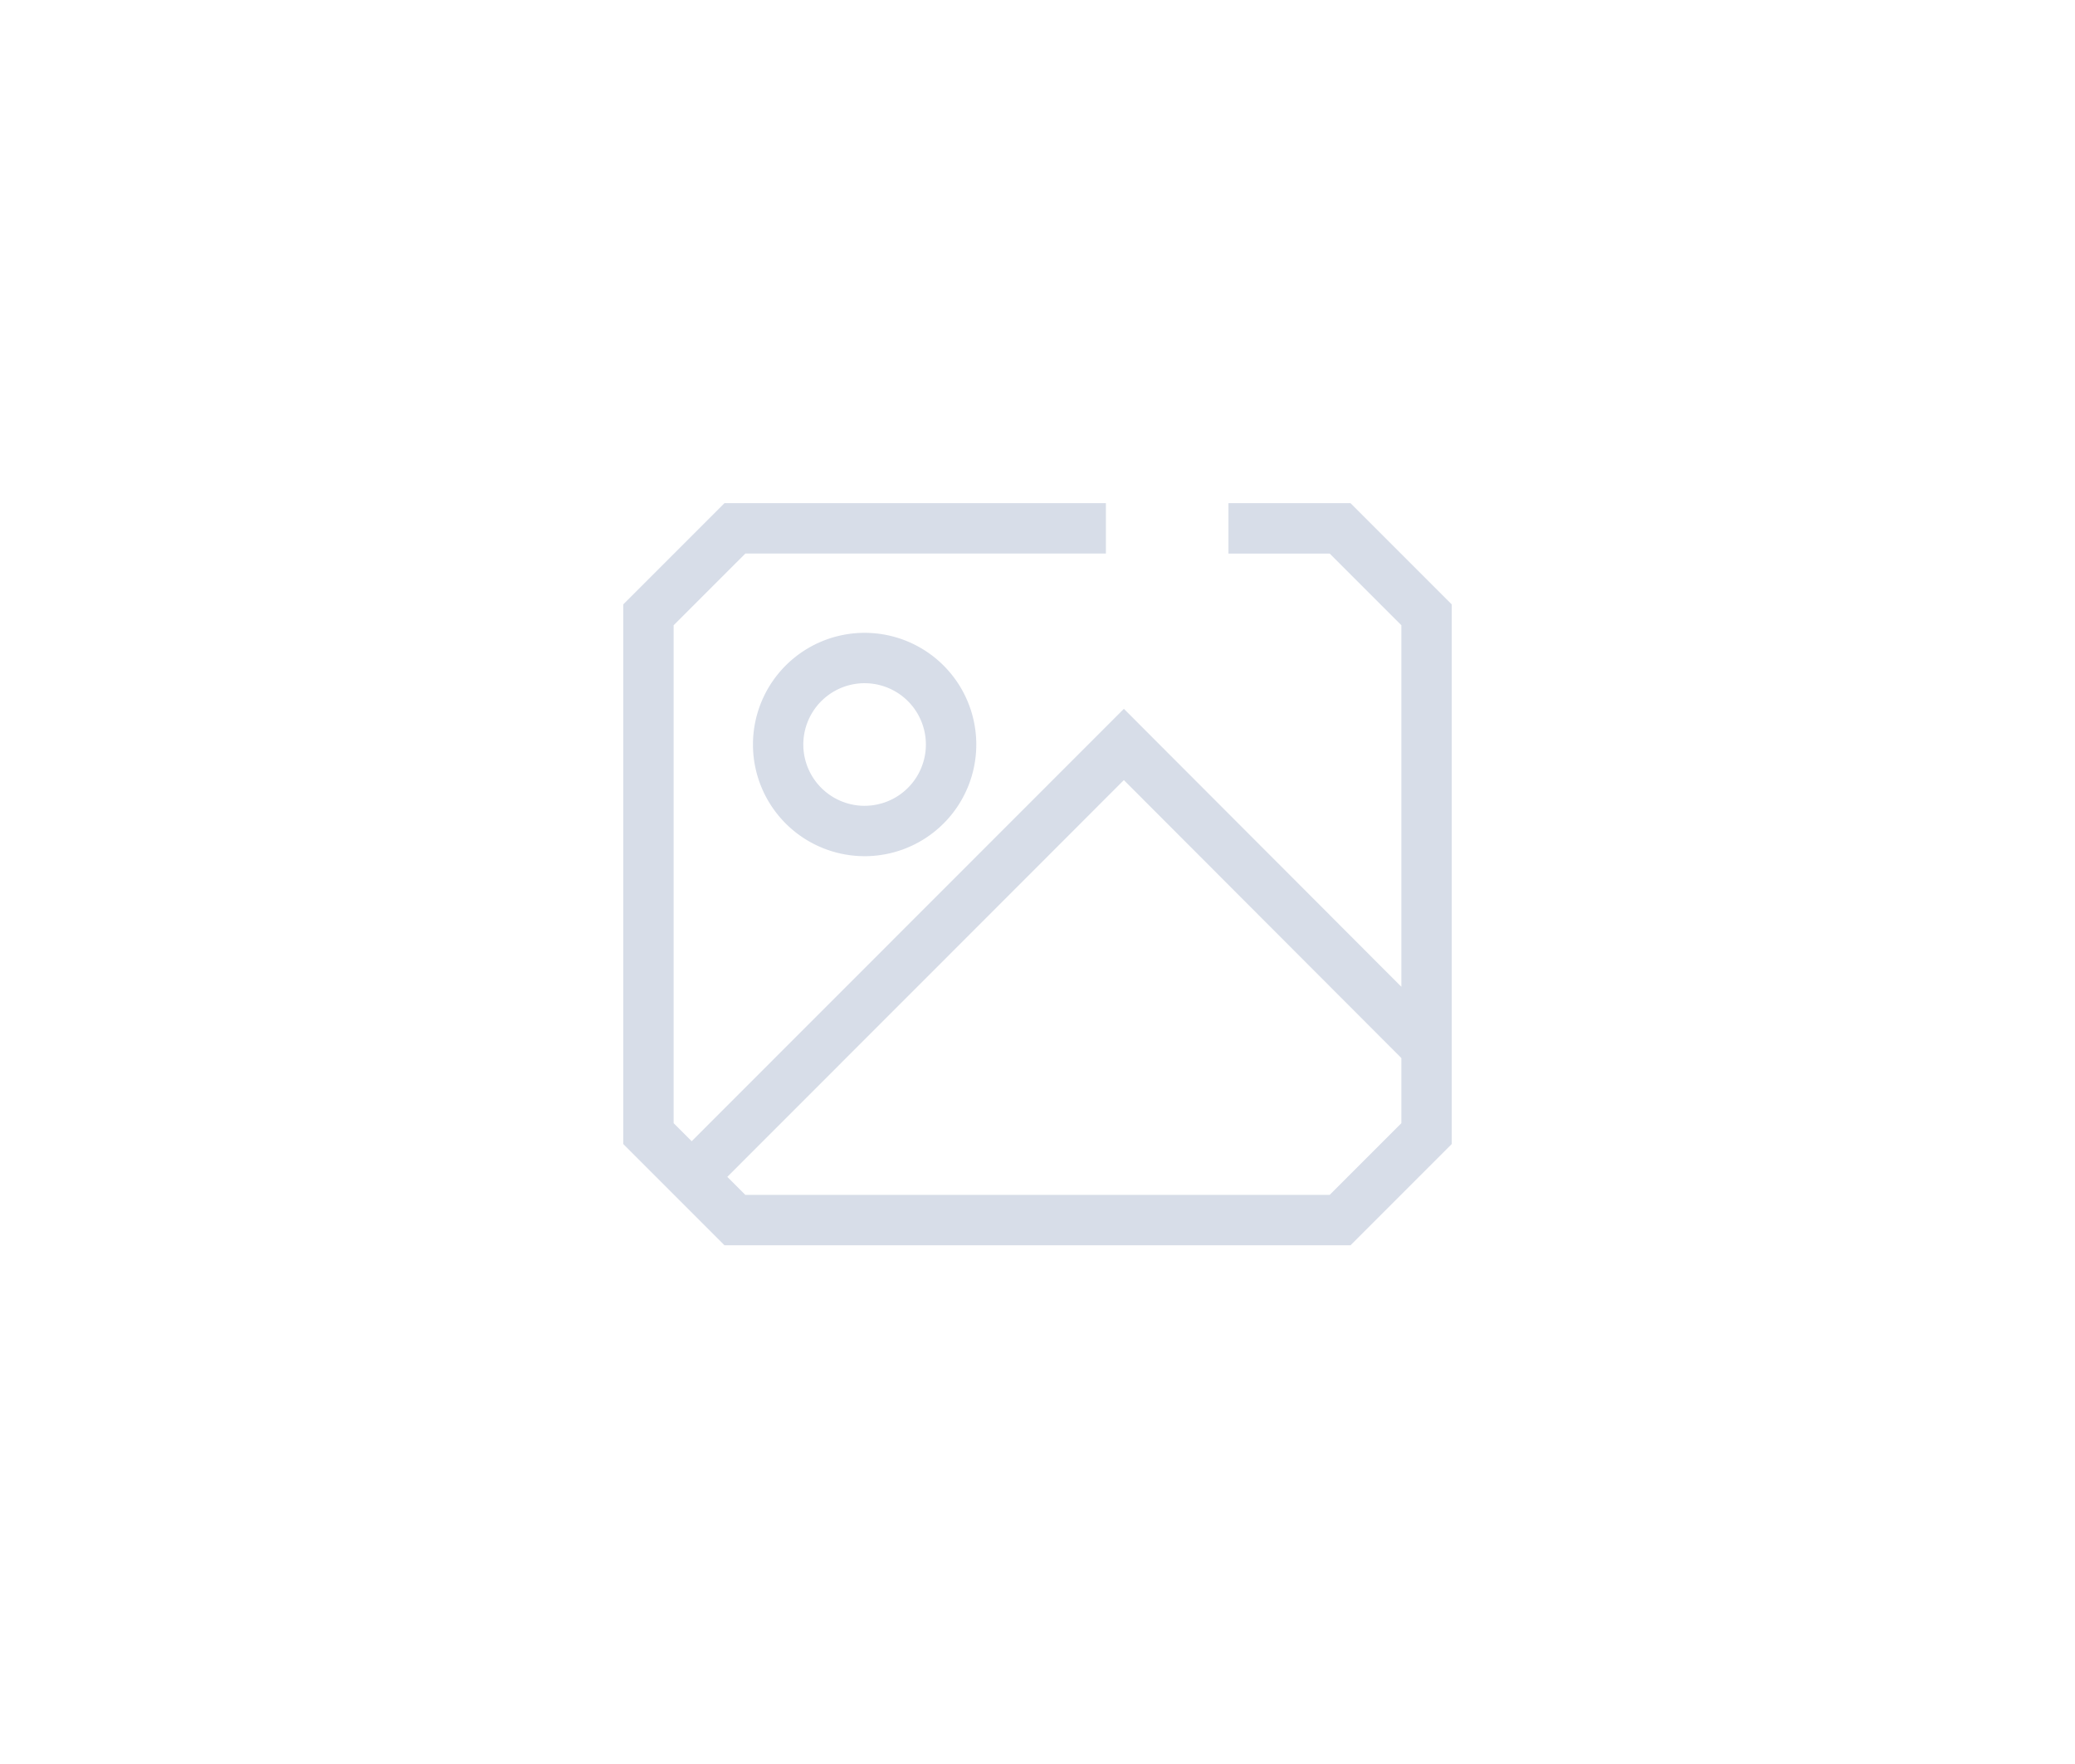 <svg xmlns="http://www.w3.org/2000/svg" width="160" height="136" fill="#002A6C" fill-opacity=".16">
    <path d="m108.057 76.079-21.395-21.43-33.327 33.337-1.392-1.392V48.206l5.53-5.529h27.802v-3.884H55.863l-7.804 7.804v41.605l7.804 7.805h48.274l.568-.569 7.236-7.236V46.598l-7.804-7.804h-9.413v3.884h7.804l5.529 5.529v27.872Zm0 5.497v5.018l-5.529 5.529H57.472l-1.39-1.39L86.66 60.144l21.397 21.43Zm-41.39-19.45a4.725 4.725 0 1 1 .003-9.452 4.725 4.725 0 0 1-.004 9.451Zm0 3.884A8.61 8.61 0 1 0 58.06 57.4a8.61 8.61 0 0 0 8.606 8.609Z"/>
</svg>
